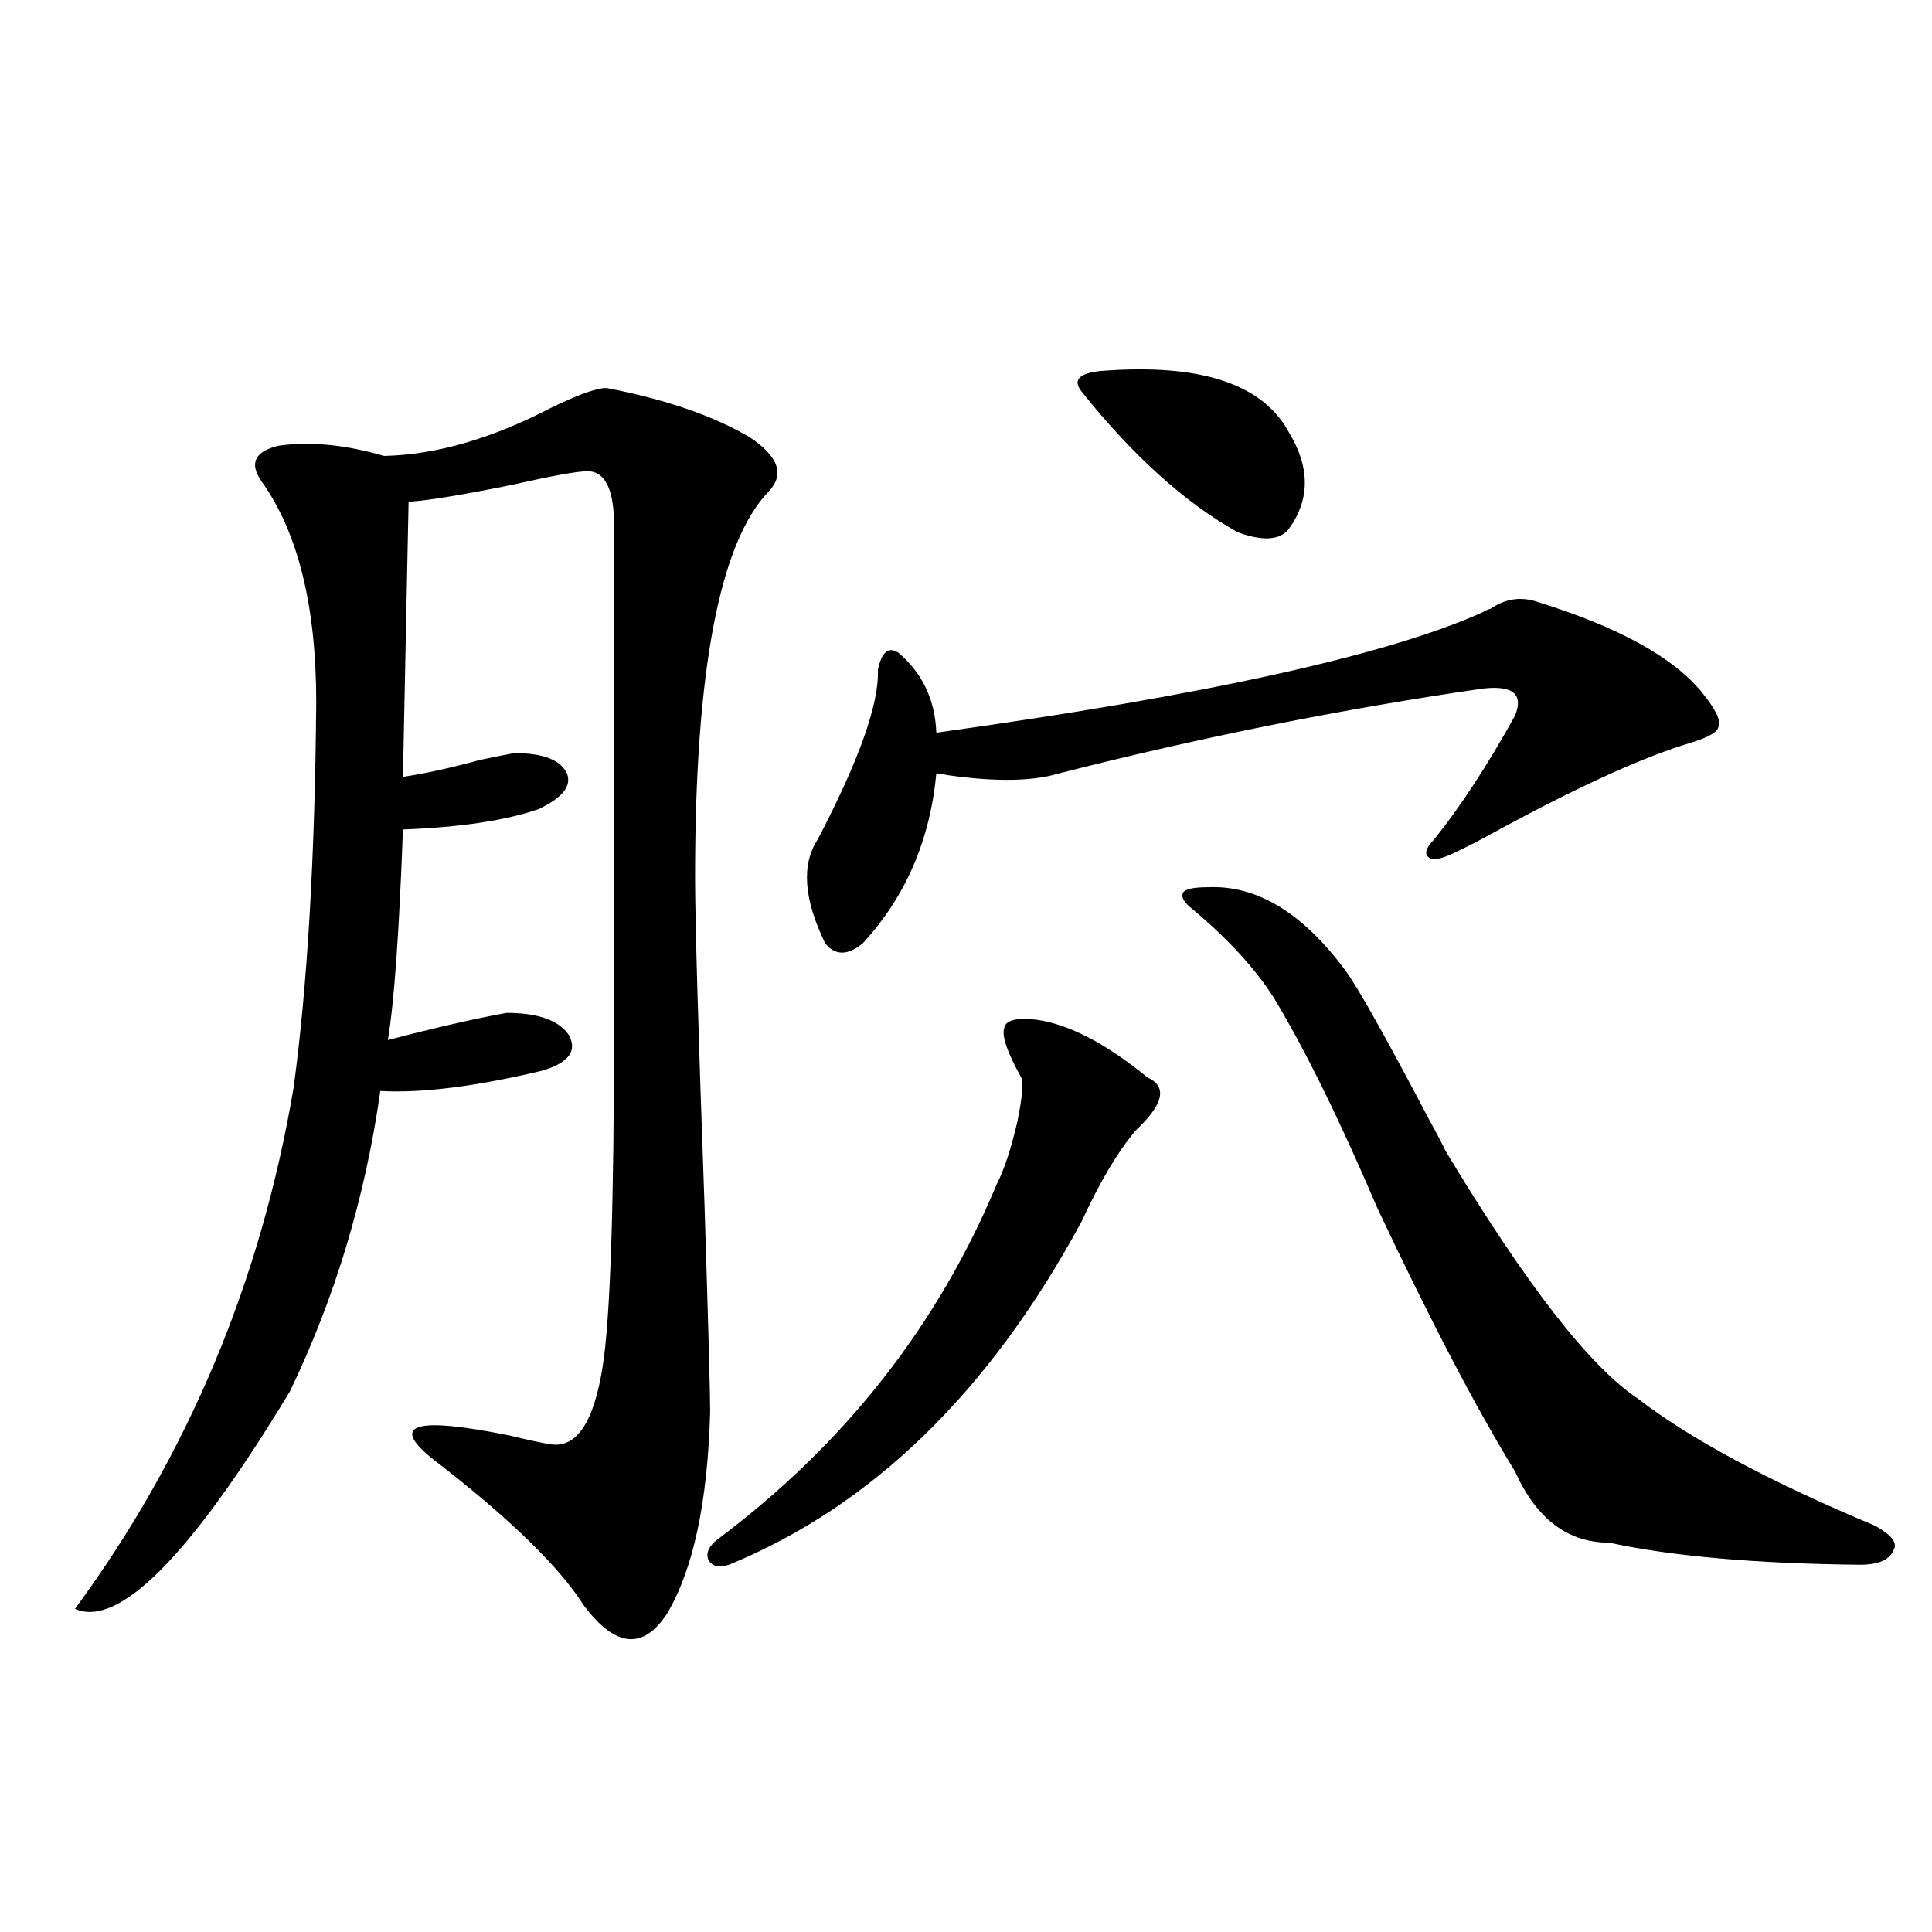 <?xml version="1.0" encoding="utf-8"?>
<!-- Generator: Adobe Illustrator 16.0.0, SVG Export Plug-In . SVG Version: 6.00 Build 0)  -->
<!DOCTYPE svg PUBLIC "-//W3C//DTD SVG 1.1//EN" "http://www.w3.org/Graphics/SVG/1.1/DTD/svg11.dtd">
<svg version="1.1" id="图层_1" xmlns="http://www.w3.org/2000/svg" xmlns:xlink="http://www.w3.org/1999/xlink" x="0px" y="0px"
	 width="1000px" height="1000px" viewBox="0 0 1000 1000" enable-background="new 0 0 1000 1000" xml:space="preserve">
<path d="M313.919,200.828c30.563,5.864,55.273,14.365,74.145,25.488c14.954,9.971,18.201,19.336,9.756,28.125
	c-25.365,26.367-38.048,92.876-38.048,199.512c0,22.275,1.616,78.813,4.878,169.629c1.951,61.523,2.927,97.271,2.927,107.227
	c-1.311,46.885-8.78,81.738-22.438,104.59c-12.362,18.746-26.676,17.276-42.926-4.395c-13.018-20.503-39.358-45.991-79.022-76.465
	c-21.463-17.578-7.805-21.382,40.975-11.426c9.756,2.349,16.585,3.818,20.487,4.395c13.658,2.349,22.759-11.123,27.316-40.43
	c3.902-24.609,5.854-83.193,5.854-175.781V268.504c-0.655-16.396-5.213-24.609-13.658-24.609c-5.213,0-18.216,2.349-39.023,7.031
	c-26.021,5.273-43.901,8.213-53.657,8.789l-2.927,142.383c11.707-1.758,25.03-4.683,39.999-8.789
	c8.445-1.758,14.299-2.925,17.561-3.516c14.954,0,24.055,3.516,27.316,10.547c2.592,6.455-2.286,12.607-14.634,18.457
	c-16.92,5.864-40.334,9.38-70.242,10.547c-1.951,53.325-4.558,89.648-7.805,108.984c24.71-6.44,45.197-11.123,61.462-14.063
	c16.25,0,26.981,3.818,32.194,11.426c4.543,8.213,0,14.365-13.658,18.457c-34.48,8.213-62.438,11.729-83.9,10.547
	c-7.805,55.083-23.414,106.938-46.828,155.566c-51.386,84.966-88.458,122.457-111.217,112.5
	c58.535-79.678,96.248-169.629,113.168-269.824c7.149-52.734,11.052-119.229,11.707-199.512c0-49.795-9.436-87.891-28.292-114.258
	c-6.509-9.365-3.582-15.518,8.78-18.457c16.25-2.334,34.466-0.576,54.633,5.273c26.661-0.576,55.273-8.789,85.852-24.609
	C298.95,204.344,308.706,200.828,313.919,200.828z M536.353,527.781c16.905,2.349,36.097,12.305,57.56,29.883
	c10.396,4.697,8.445,13.774-5.854,27.246c-9.115,10.547-18.536,26.367-28.292,47.461c-47.483,87.891-108.29,147.08-182.435,177.539
	c-5.213,1.758-8.78,0.879-10.731-2.637c-1.311-3.516,0.32-7.031,4.878-10.547c65.685-49.219,113.809-110.439,144.387-183.691
	c3.902-7.607,7.47-18.457,10.731-32.52c2.592-12.881,3.247-20.503,1.951-22.852c-7.164-12.881-10.091-21.382-8.78-25.488
	C520.408,528.084,525.941,526.614,536.353,527.781z M795.858,311.57c41.615,12.896,69.907,28.428,84.876,46.582
	c7.149,8.789,10.076,14.653,8.78,17.578c0,2.939-4.878,5.864-14.634,8.789c-23.414,7.031-55.288,21.396-95.607,43.066
	c-11.707,6.455-19.512,10.547-23.414,12.305c-7.805,4.106-13.018,5.576-15.609,4.395c-3.262-1.758-2.606-4.971,1.951-9.668
	c13.658-16.987,27.637-38.369,41.95-64.16c4.543-11.123-0.976-15.82-16.585-14.063c-72.849,10.547-146.018,25.2-219.507,43.945
	c-13.658,4.106-32.85,4.395-57.56,0.879c-2.606-0.576-4.558-0.879-5.854-0.879c-3.262,34.58-15.944,63.872-38.048,87.891
	c-7.805,6.455-14.313,6.455-19.512,0c-11.066-22.852-12.362-40.718-3.902-53.613c21.463-41.006,31.859-70.313,31.219-87.891
	c1.951-9.365,5.519-12.305,10.731-8.789c12.348,10.547,18.856,24.321,19.512,41.309c139.174-19.336,233.485-40.127,282.92-62.402
	c0.641-0.576,1.951-1.167,3.902-1.758C779.273,309.813,787.398,308.646,795.858,311.57z M569.522,192.039
	c51.371-4.092,83.9,6.455,97.559,31.641c11.052,18.169,11.052,34.868,0,50.098c-4.558,5.864-13.338,6.455-26.341,1.758
	c-27.316-15.229-54.313-39.551-80.974-72.949C555.209,196.736,558.456,193.221,569.522,192.039z M625.131,459.227
	c25.365-1.167,49.1,13.184,71.218,43.066c6.494,8.789,21.128,34.868,43.901,78.223c3.902,7.031,6.494,12.017,7.805,14.941
	c41.615,69.146,74.785,111.924,99.51,128.32c27.316,21.094,68.291,43.066,122.924,65.918c8.445,4.697,11.707,8.789,9.756,12.305
	c-1.951,5.273-7.805,7.91-17.561,7.91c-53.992-0.576-97.238-4.395-129.753-11.426c-21.463,0-37.728-12.305-48.779-36.914
	c-20.167-32.808-43.901-78.223-71.218-136.23c-19.512-45.703-37.407-82.026-53.657-108.984
	c-9.756-15.229-23.749-30.459-41.95-45.703c-4.558-3.516-6.188-6.44-4.878-8.789C613.744,460.105,617.967,459.227,625.131,459.227z"
	/>
</svg>
